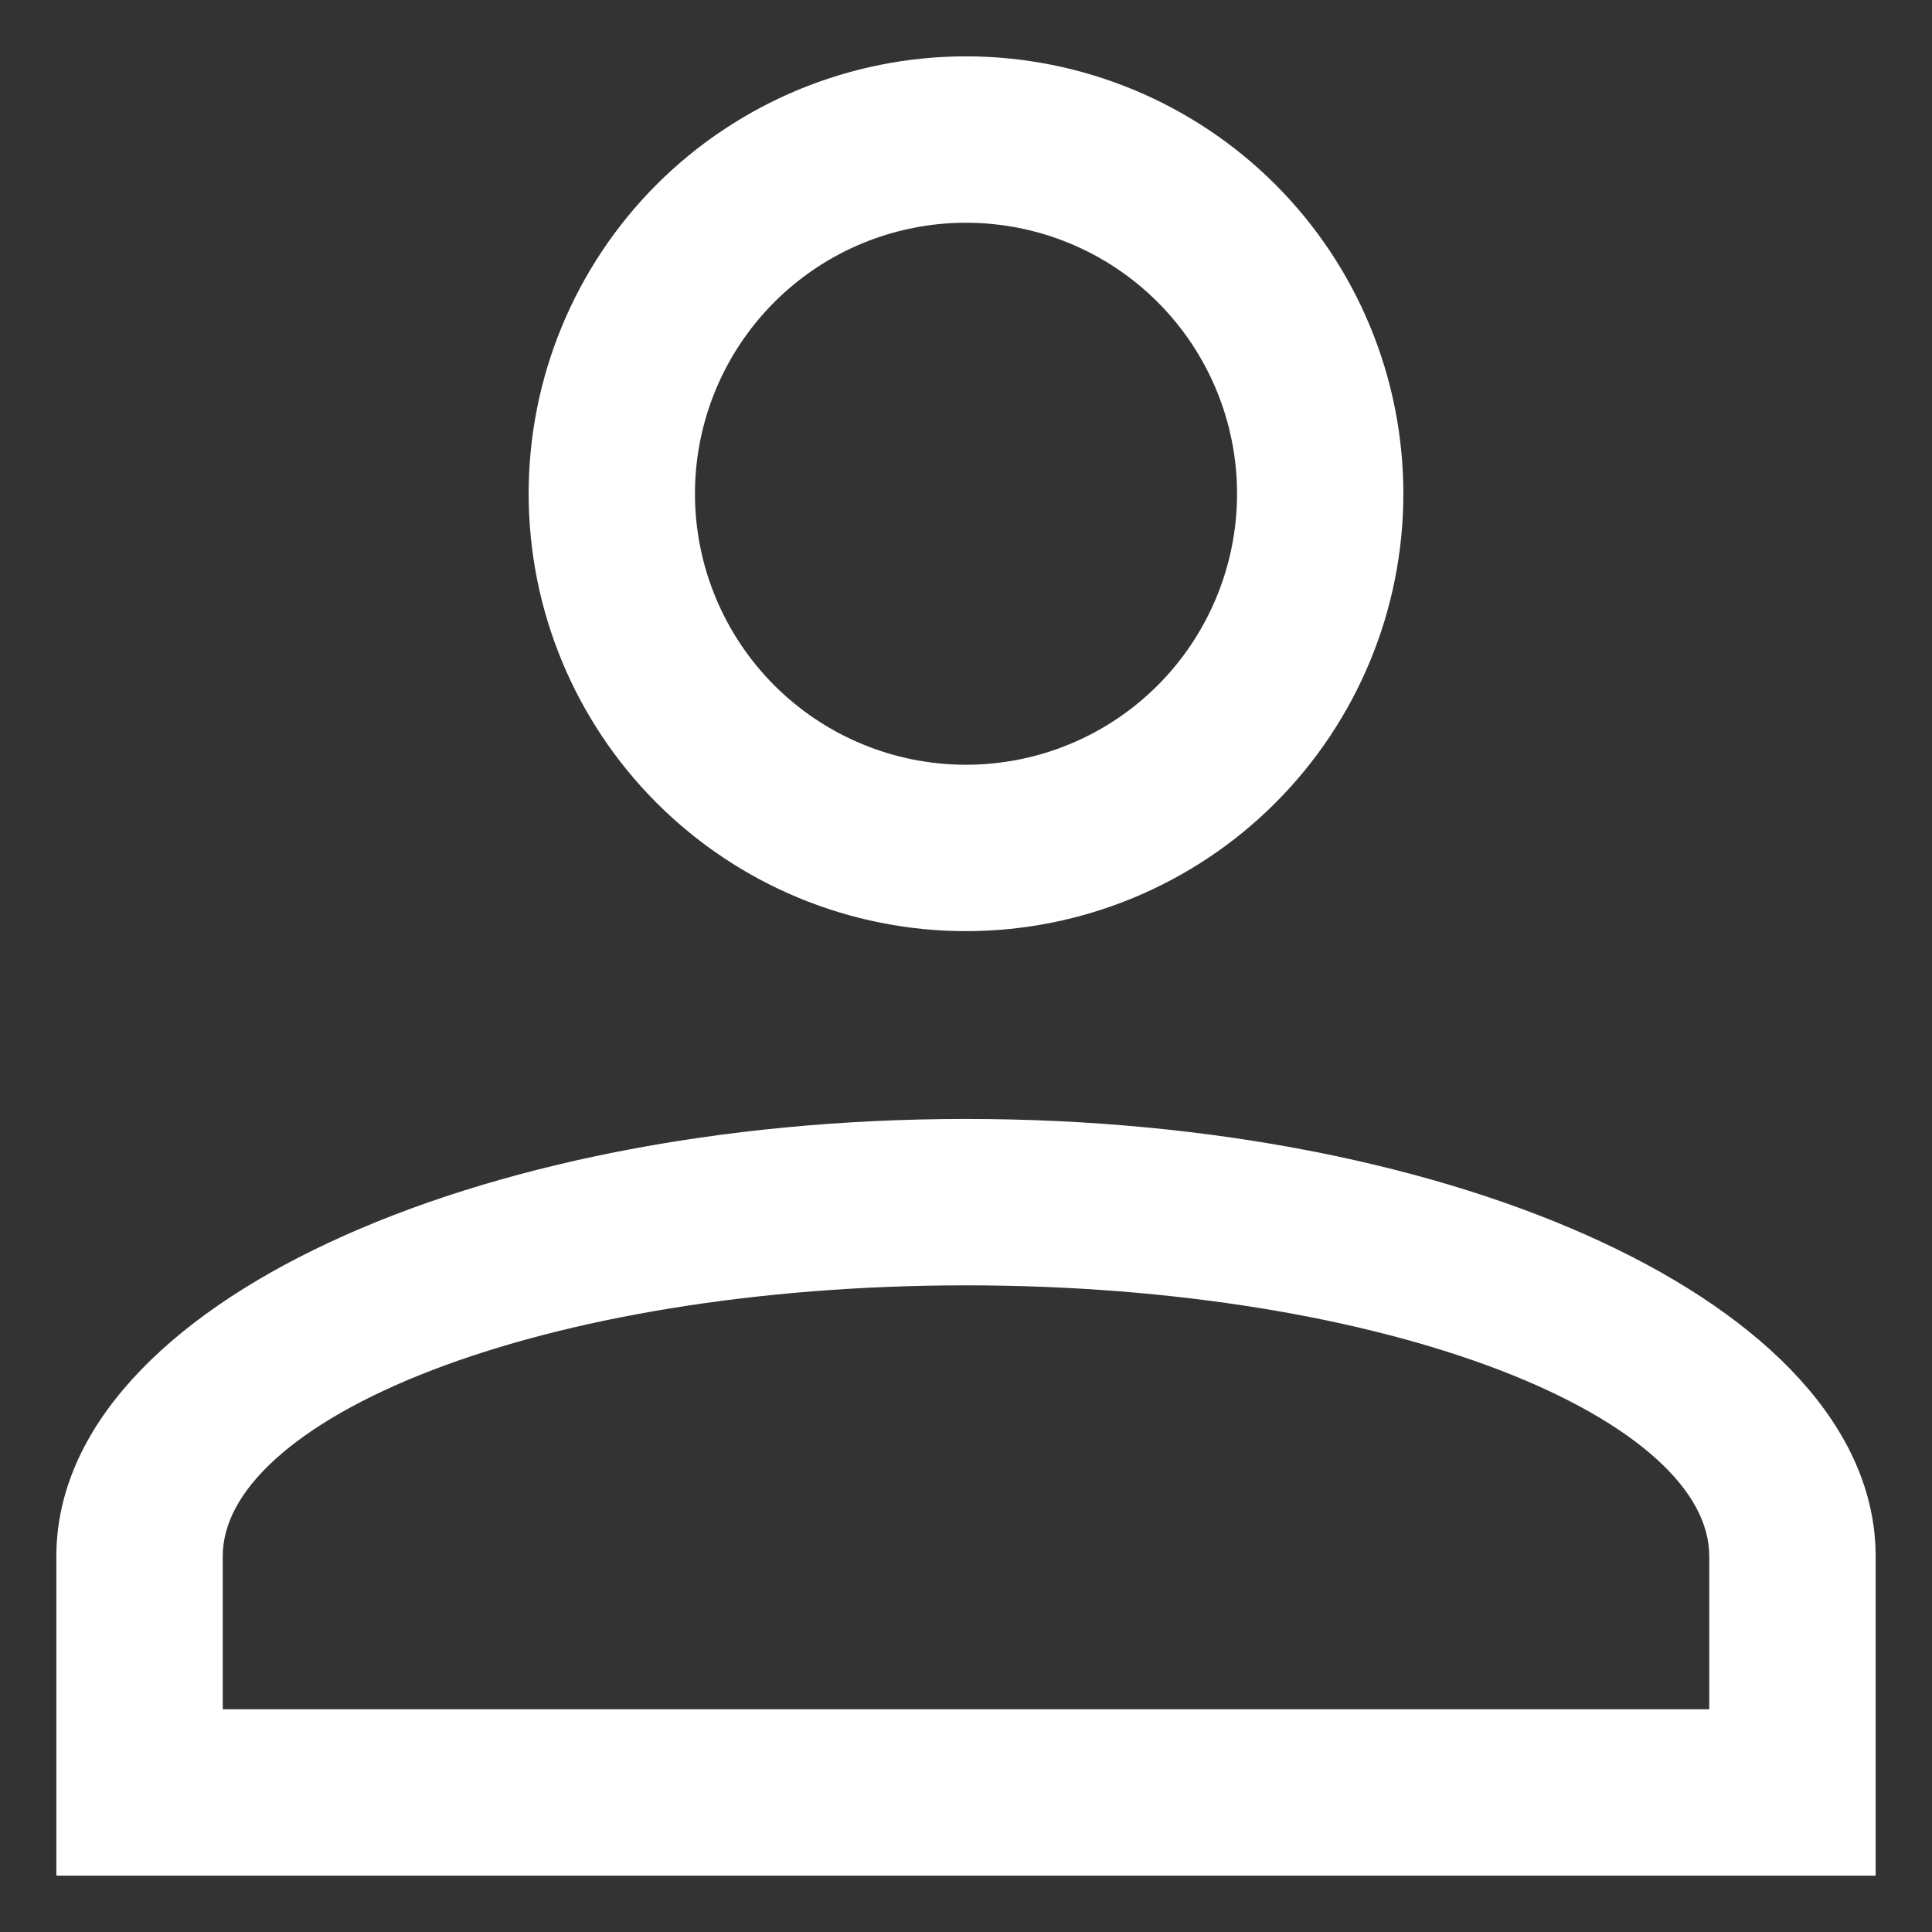 <svg width="24" height="24" viewBox="0 0 24 24" fill="none" xmlns="http://www.w3.org/2000/svg">
<rect x="0" y="0" width="24" height="24" fill="#333333" stroke="none"/>
<path d="M23 23.15H23.15V23V19.333C23.15 17.823 21.844 16.502 19.841 15.568C17.827 14.627 15.054 14.05 12 14.05C8.946 14.05 6.173 14.627 4.158 15.568C2.156 16.502 0.85 17.823 0.85 19.333V23V23.15H1H23ZM12 15.817C14.619 15.817 16.983 16.226 18.687 16.881C19.54 17.209 20.219 17.596 20.683 18.017C21.147 18.439 21.383 18.884 21.383 19.333V21.383H2.617V19.333C2.617 18.884 2.853 18.439 3.317 18.017C3.781 17.596 4.46 17.209 5.313 16.881C7.017 16.226 9.381 15.817 12 15.817ZM15.736 2.397C14.745 1.407 13.401 0.85 12 0.85C10.599 0.85 9.255 1.407 8.264 2.397C7.273 3.388 6.717 4.732 6.717 6.133C6.717 7.535 7.273 8.878 8.264 9.869C9.255 10.86 10.599 11.417 12 11.417C13.401 11.417 14.745 10.86 15.736 9.869C16.727 8.878 17.283 7.535 17.283 6.133C17.283 4.732 16.727 3.388 15.736 2.397ZM9.513 3.647C10.173 2.987 11.067 2.617 12 2.617C12.933 2.617 13.827 2.987 14.487 3.647C15.146 4.306 15.517 5.201 15.517 6.133C15.517 7.066 15.146 7.96 14.487 8.62C13.827 9.28 12.933 9.65 12 9.65C11.067 9.65 10.173 9.28 9.513 8.62C8.854 7.96 8.483 7.066 8.483 6.133C8.483 5.201 8.854 4.306 9.513 3.647Z" fill="white" stroke="white" stroke-width="0.3"/>
</svg>

